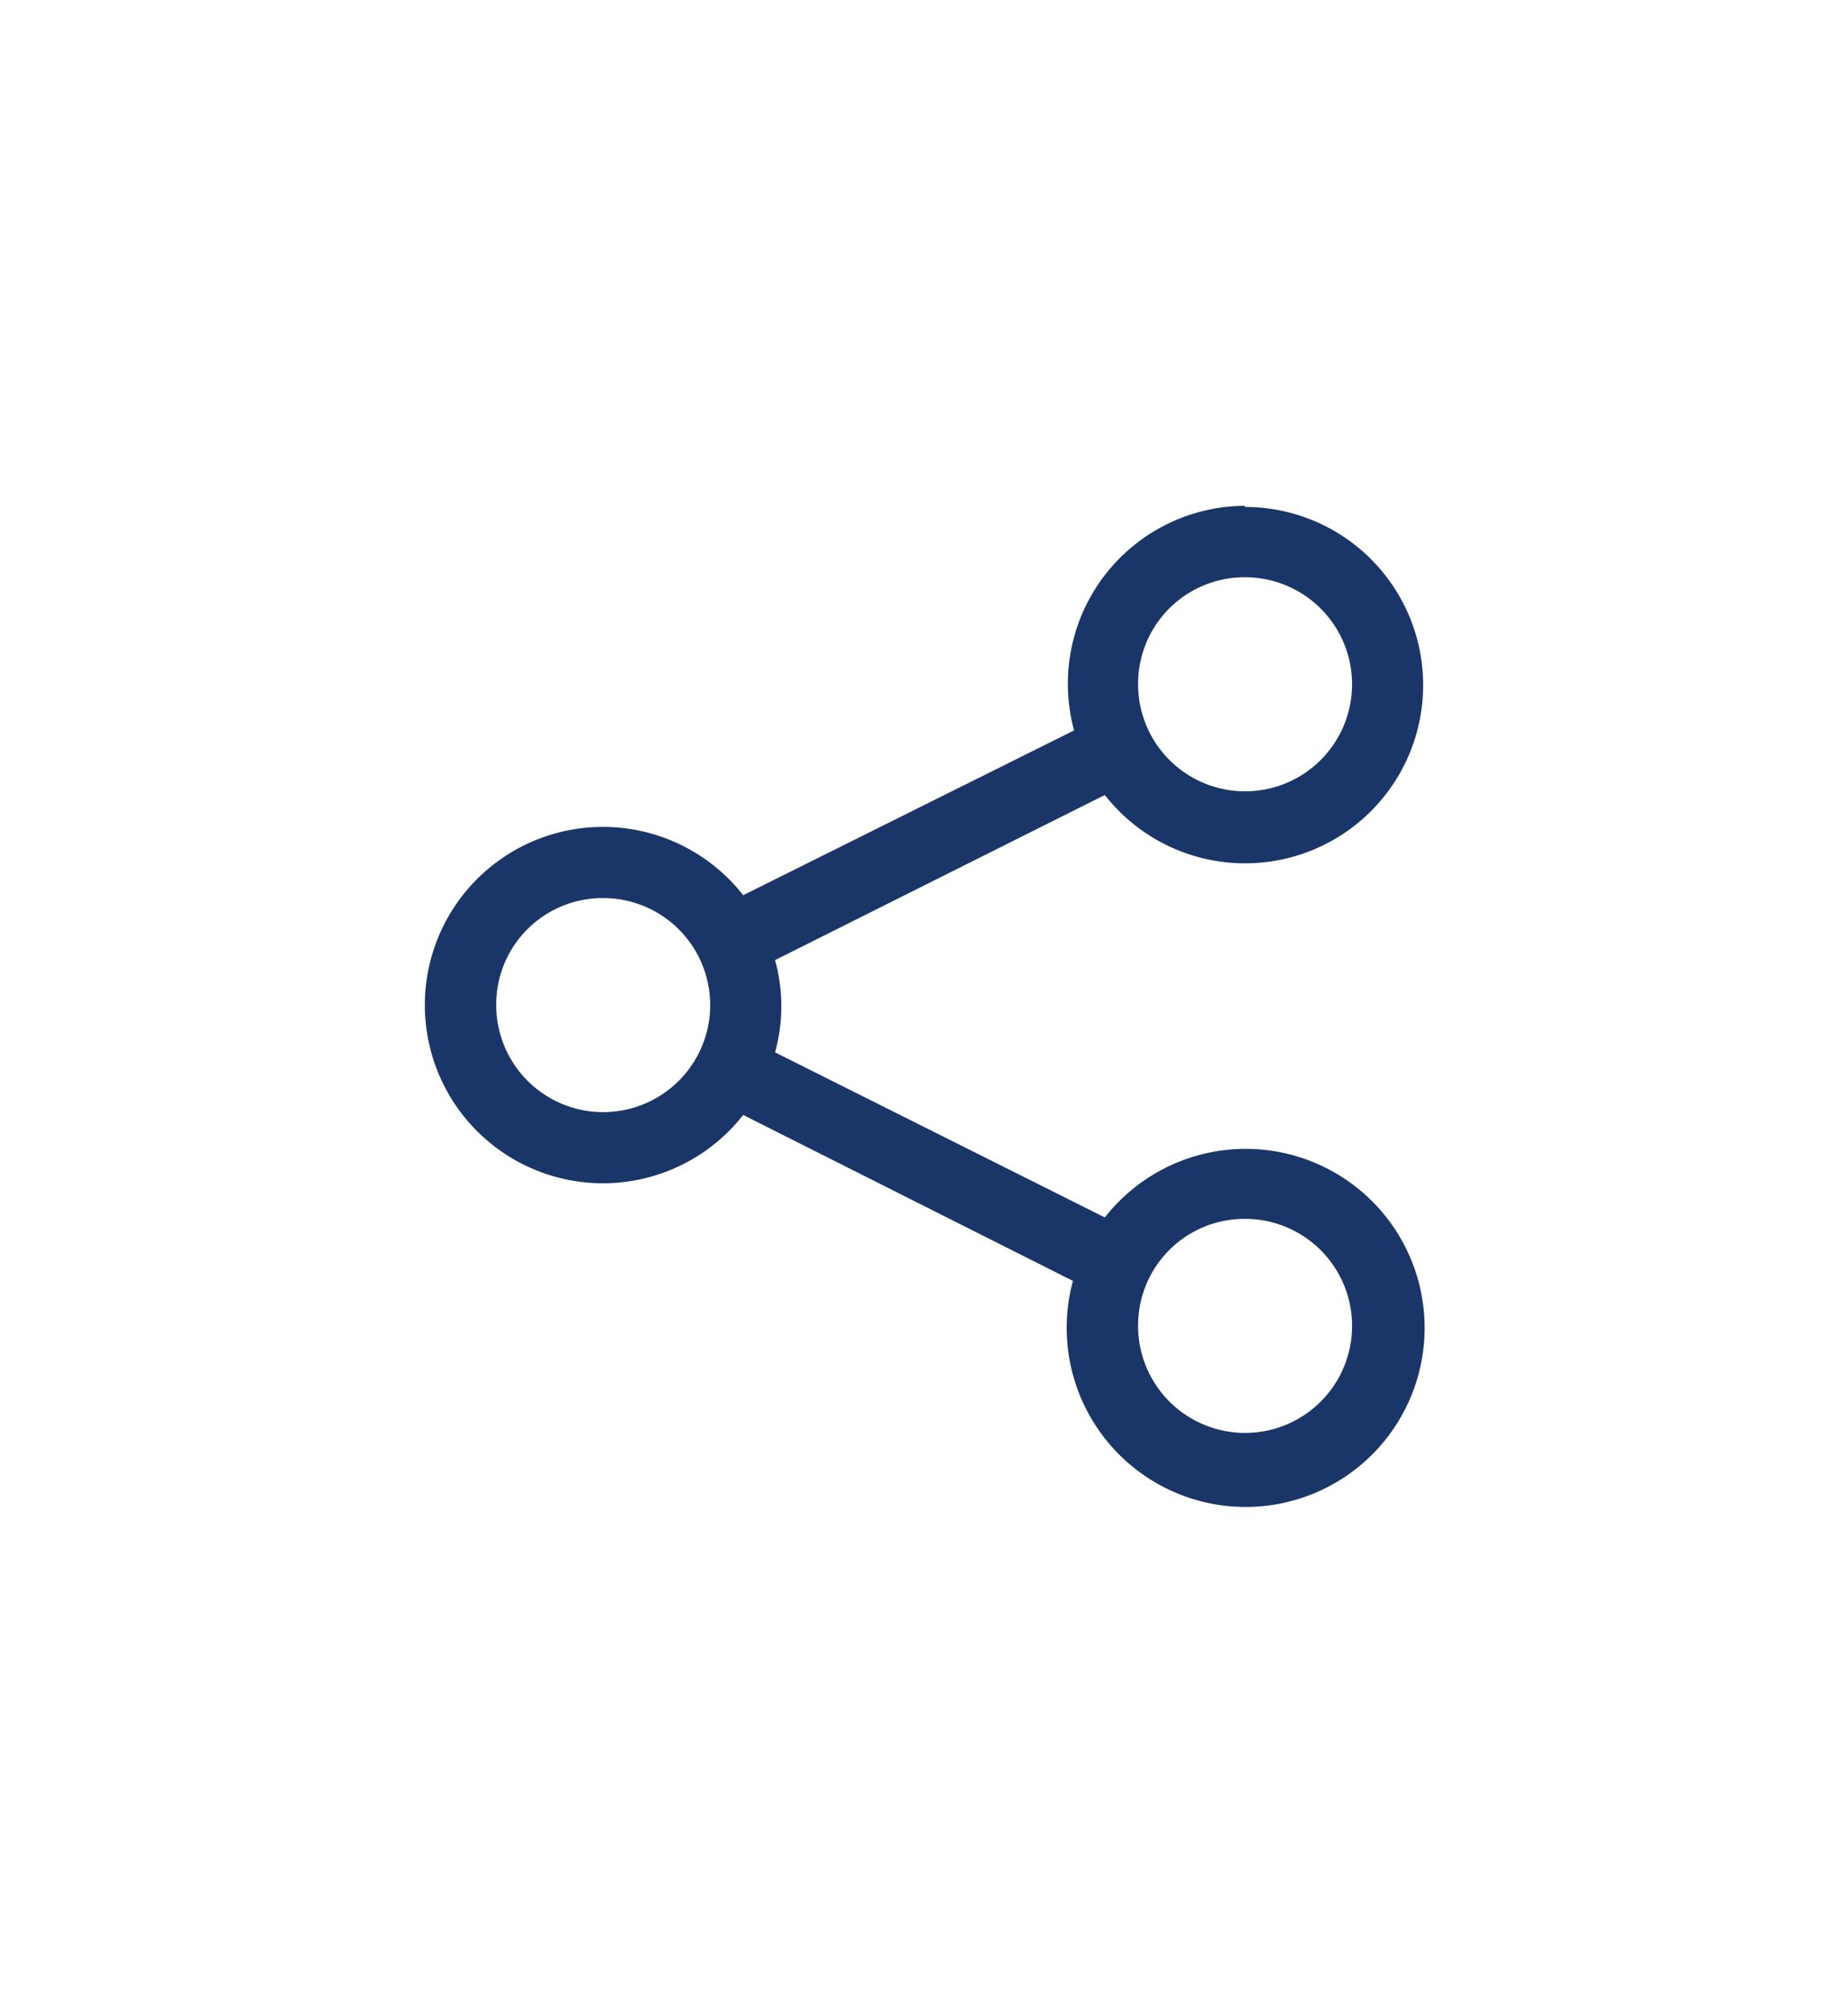<svg id="Capa_1" data-name="Capa 1" xmlns="http://www.w3.org/2000/svg" viewBox="0 0 64.95 70.62"><defs><style>.cls-1{fill:#1a3668;}</style></defs><path class="cls-1" d="M43.75,17.77a6.25,6.25,0,0,0-6,7.89L26.12,31.45a6.26,6.26,0,1,0,0,7.72L37.71,45a6.21,6.21,0,0,0-.22,1.62,6.29,6.29,0,1,0,1.34-3.85l-11.59-5.8a6.07,6.07,0,0,0,0-3.24l11.59-5.8a6.26,6.26,0,1,0,4.92-10.12Zm0,2.51A3.76,3.76,0,1,1,40,24,3.74,3.74,0,0,1,43.75,20.28ZM21.2,31.55a3.76,3.76,0,1,1-3.76,3.76A3.74,3.74,0,0,1,21.2,31.55ZM43.75,42.82A3.76,3.76,0,1,1,40,46.58,3.74,3.74,0,0,1,43.75,42.82Z"/></svg>